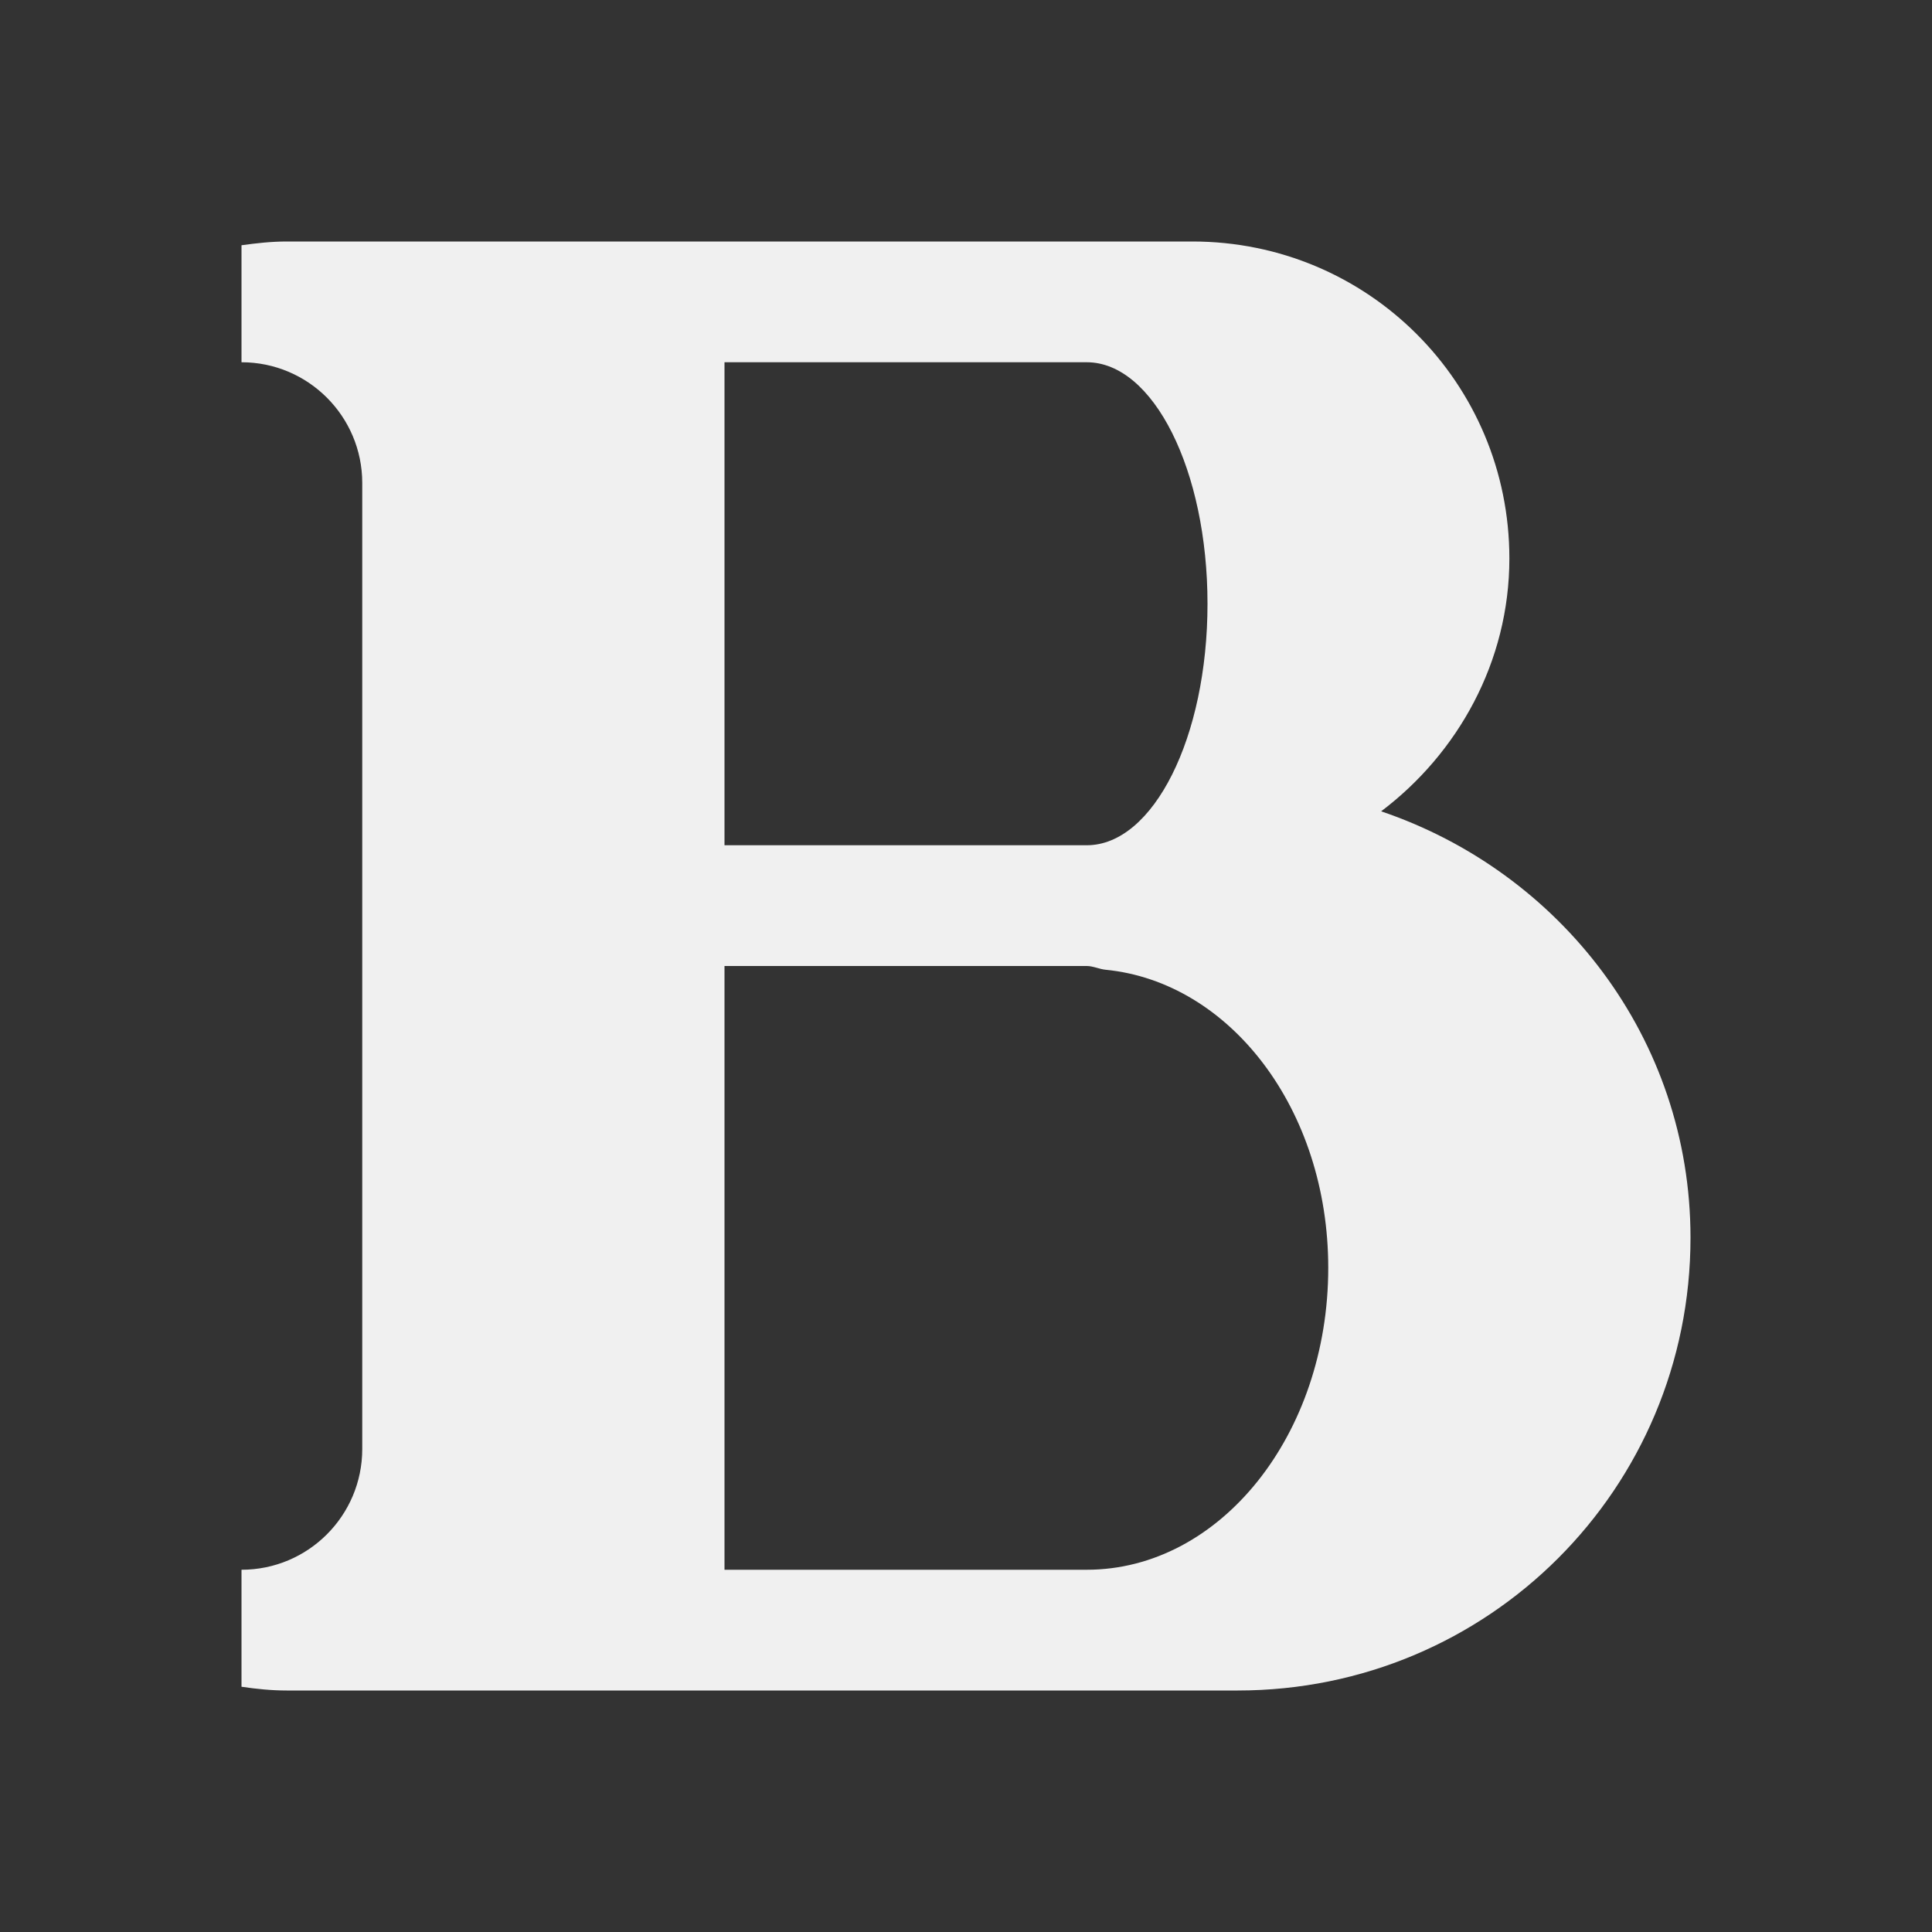 <svg version="1.1" viewBox="0 0 16 16" xmlns="http://www.w3.org/2000/svg">
 <rect x="0" y="0" width="16" height="16" fill="#333333" stroke="none"/>
 <defs>
  <style id="current-color-scheme" type="text/css">.ColorScheme-Text {
        color:#eff0f1;
      }</style>
 </defs>
 <path class="ColorScheme-Text" d="m2.375 2c-0.129 0-0.252 0.014-0.375 0.031v0.969c0.552 0 1 0.448 1 1v8c0 0.552-0.448 1-1 1v0.969c0.123 0.018 0.246 0.031 0.375 0.031h7.875c2.078 0 3.75-1.672 3.75-3.75 0-1.654-1.082-3.03-2.562-3.531 0.633-0.478 1.062-1.236 1.062-2.094 0-1.454-1.171-2.625-2.625-2.625h-7.5zm3.625 1h3c0.552 0 1 0.895 1 2s-0.448 2-1 2h-3v-4zm0 5h3c0.053 0 0.104 0.026 0.156 0.031 1.03 0.101 1.844 1.155 1.844 2.469 0 1.381-0.895 2.5-2 2.5h-3v-5z" fill="#f0f0f0"/>
</svg>
